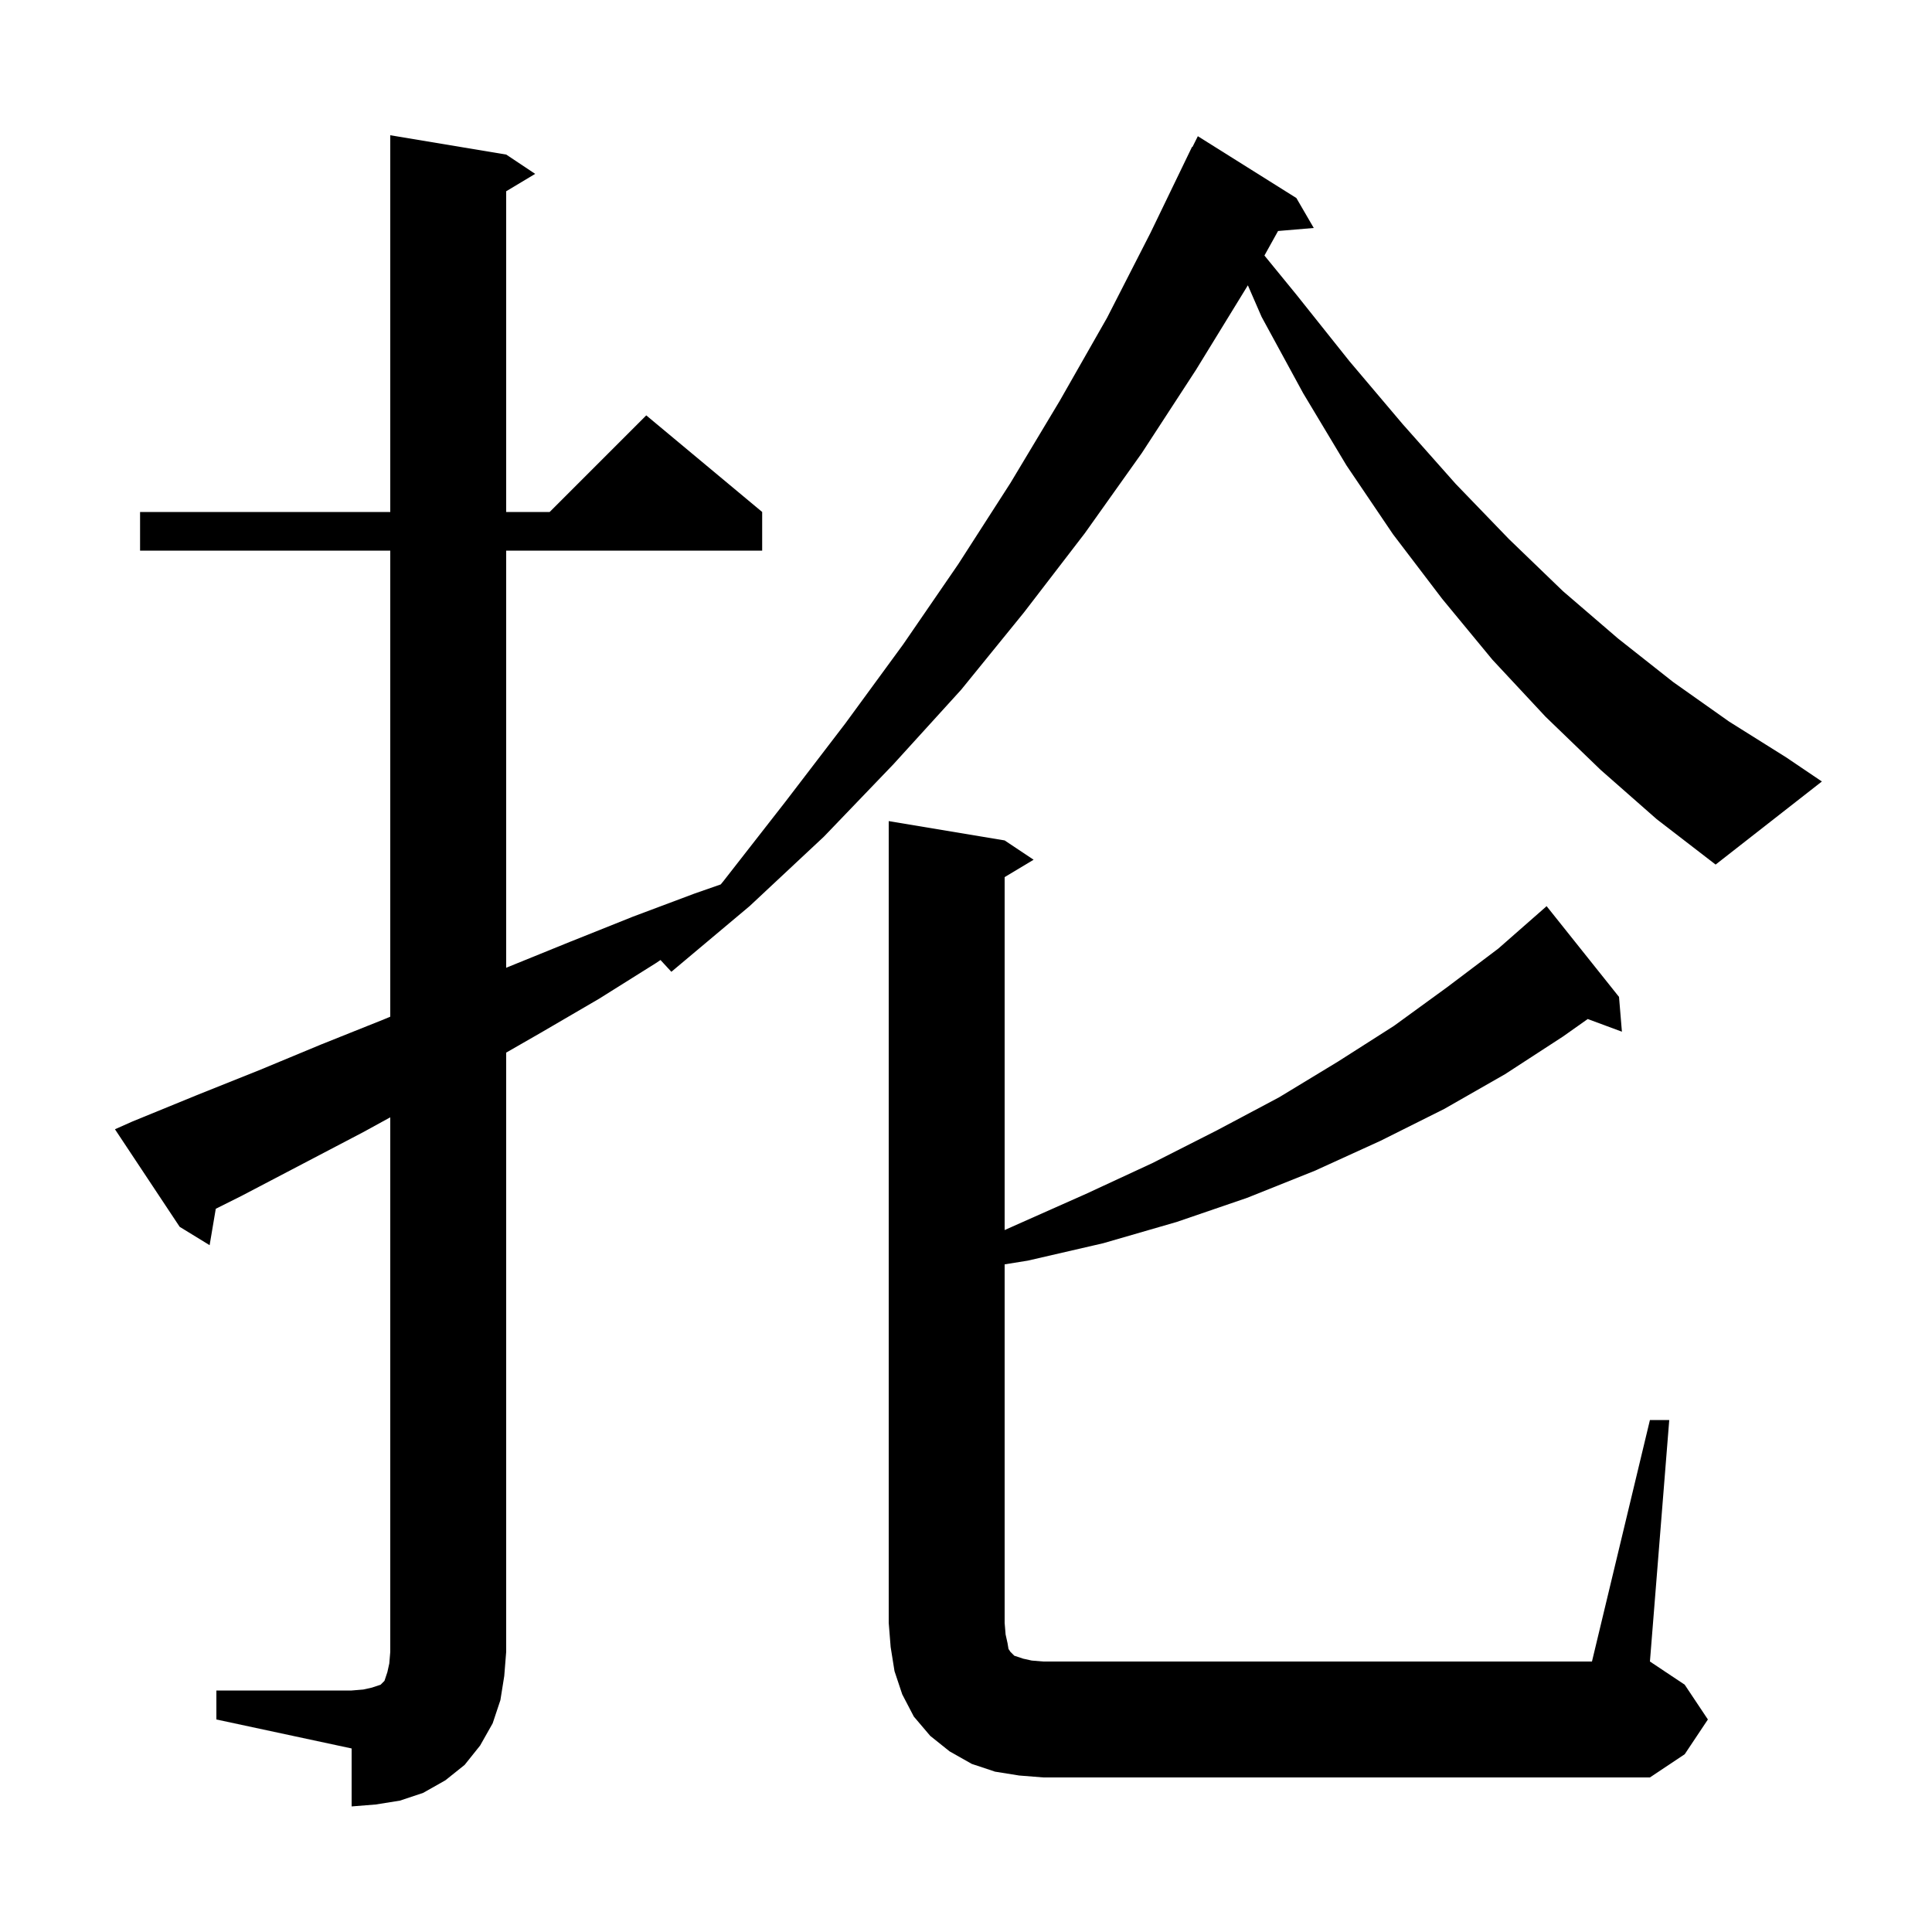 <svg xmlns="http://www.w3.org/2000/svg" xmlns:xlink="http://www.w3.org/1999/xlink" version="1.1" baseProfile="full" viewBox="0 0 200 200" width="200" height="200">
<g fill="black">
<path d="M 105.5 183.8 L 103.0 183.4 L 100.6 182.6 L 98.3 181.3 L 96.3 179.7 L 94.6 177.7 L 93.4 175.4 L 92.6 173.0 L 92.2 170.5 L 92.0 168.0 L 92.0 85.0 L 104.0 87.0 L 107.0 89.0 L 104.0 90.8 L 104.0 127.335 L 105.2 126.8 L 112.4 123.6 L 119.3 120.4 L 126.0 117.0 L 132.4 113.6 L 138.5 109.9 L 144.3 106.2 L 149.8 102.2 L 155.1 98.2 L 160.0 93.9 L 160.1 93.8 L 167.6 103.2 L 167.9 106.8 L 164.361 105.489 L 161.8 107.3 L 155.8 111.2 L 149.5 114.8 L 142.9 118.1 L 136.1 121.2 L 129.1 124.0 L 121.8 126.5 L 114.2 128.7 L 106.4 130.5 L 104.0 130.885 L 104.0 168.0 L 104.1 169.2 L 104.3 170.1 L 104.4 170.7 L 104.6 171.0 L 105.0 171.4 L 105.9 171.7 L 106.8 171.9 L 108.0 172.0 L 164.8 172.0 L 170.8 147.0 L 172.8 147.0 L 170.8 172.0 L 174.4 174.4 L 176.8 178.0 L 174.4 181.6 L 170.8 184.0 L 108.0 184.0 Z M 165.7 79.7 L 160.0 74.2 L 154.5 68.3 L 149.3 62.0 L 144.2 55.3 L 139.4 48.2 L 134.9 40.7 L 130.6 32.8 L 129.179 29.535 L 123.8 38.3 L 118.2 46.9 L 112.3 55.2 L 106.0 63.4 L 99.5 71.4 L 92.5 79.1 L 85.3 86.6 L 77.6 93.8 L 69.5 100.6 L 68.375 99.381 L 67.9 99.7 L 62.0 103.4 L 56.0 106.9 L 52.4 108.966 L 52.4 171.0 L 52.2 173.5 L 51.8 176.0 L 51.0 178.4 L 49.7 180.7 L 48.1 182.7 L 46.1 184.3 L 43.8 185.6 L 41.4 186.4 L 38.9 186.8 L 36.4 187.0 L 36.4 181.0 L 22.4 178.0 L 22.4 175.0 L 36.4 175.0 L 37.6 174.9 L 38.5 174.7 L 39.4 174.4 L 39.8 174.0 L 40.1 173.1 L 40.3 172.2 L 40.4 171.0 L 40.4 115.665 L 37.6 117.2 L 25.0 123.8 L 22.337 125.132 L 21.7 128.9 L 18.6 127.0 L 11.9 116.9 L 13.7 116.1 L 20.3 113.4 L 26.8 110.8 L 33.3 108.1 L 39.8 105.5 L 40.4 105.247 L 40.4 57.0 L 14.5 57.0 L 14.5 53.0 L 40.4 53.0 L 40.4 14.0 L 52.4 16.0 L 55.4 18.0 L 52.4 19.8 L 52.4 53.0 L 56.9 53.0 L 66.9 43.0 L 78.9 53.0 L 78.9 57.0 L 52.4 57.0 L 52.4 100.184 L 52.6 100.1 L 59.0 97.5 L 65.5 94.9 L 71.9 92.5 L 74.61 91.555 L 74.9 91.2 L 81.3 83.0 L 87.5 74.9 L 93.5 66.7 L 99.2 58.4 L 104.6 50.0 L 109.7 41.5 L 114.6 32.9 L 119.1 24.1 L 123.4 15.2 L 123.44 15.22 L 124.0 14.1 L 134.2 20.5 L 136.0 23.6 L 132.304 23.913 L 130.893 26.452 L 134.2 30.5 L 139.7 37.4 L 145.2 43.9 L 150.7 50.1 L 156.2 55.8 L 161.8 61.2 L 167.5 66.1 L 173.2 70.6 L 179.0 74.7 L 184.9 78.4 L 188.6 80.9 L 177.6 89.5 L 171.5 84.8 Z " />
</g>
</svg>
